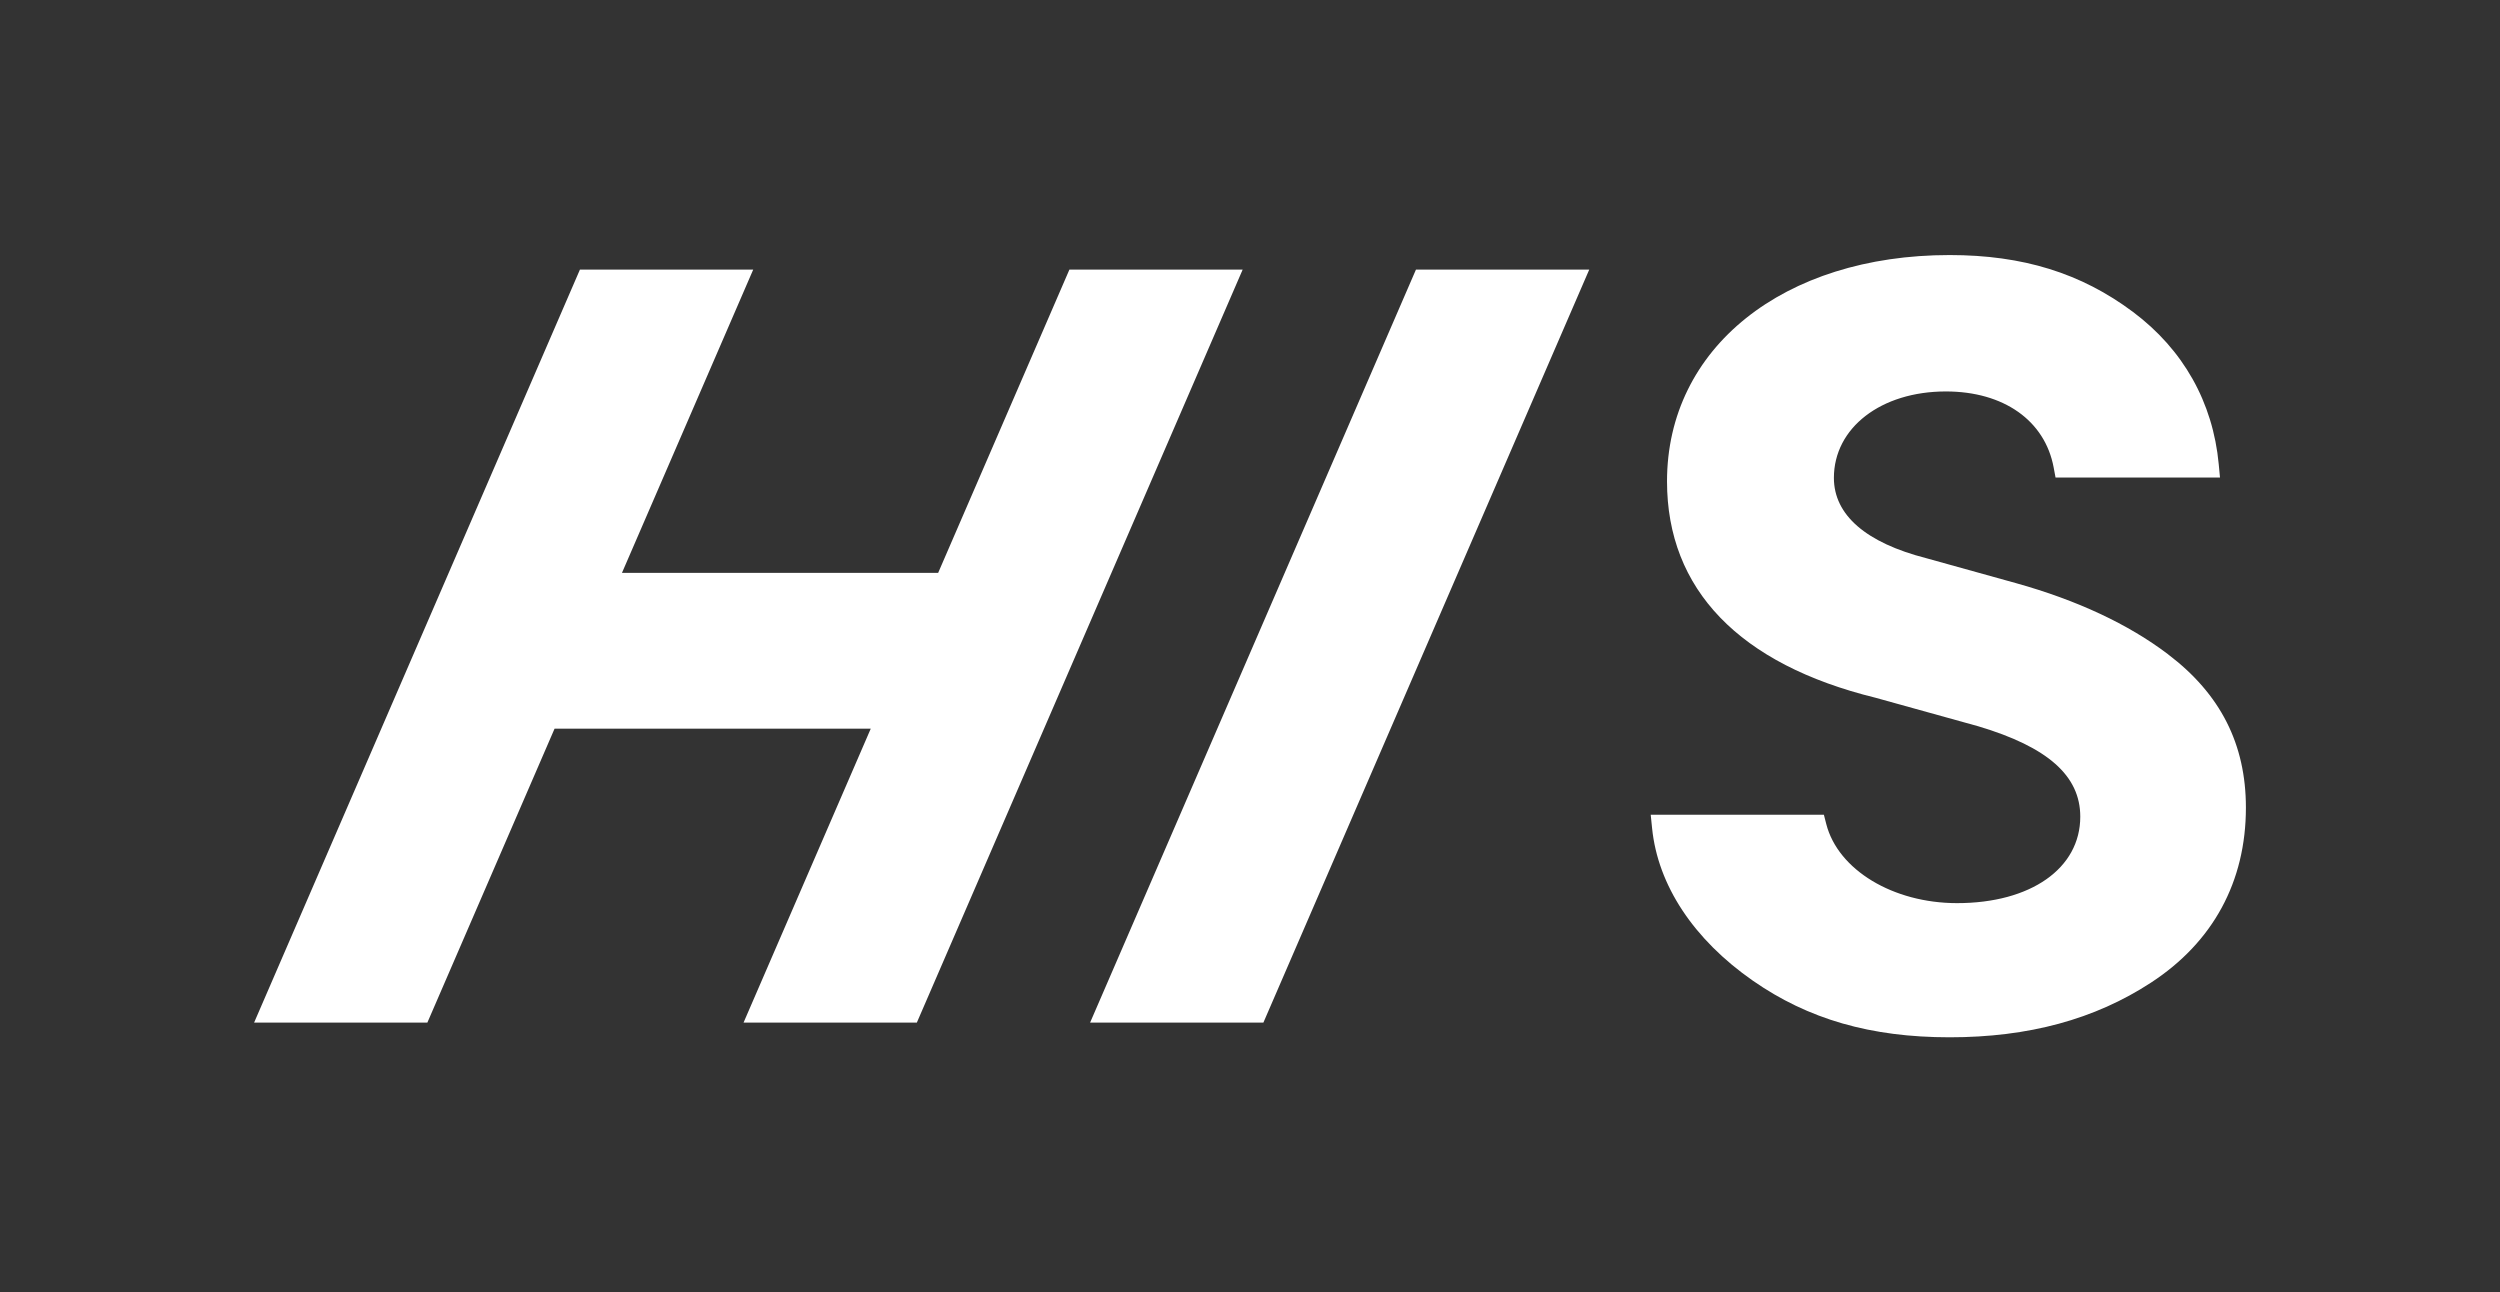 <?xml version="1.0" encoding="UTF-8"?><svg id="_レイヤー_1" xmlns="http://www.w3.org/2000/svg" viewBox="0 0 839.06 433.7"><rect x="0" y="0" width="839.06" height="433.7" fill="#333333" stroke="none"/><defs><style>.cls-1{fill:none;}.cls-2{fill:#fff;}</style></defs><g><path class="cls-2" d="M727.67,219.6c-13.37-10.13-30.57-18.17-51.11-23.9l-29.99-8.34c-20.33-5.2-31.07-14.53-31.07-26.97,0-16.81,15.81-29.01,37.59-29.01,19.39,0,33.24,9.78,36.17,25.52l.63,3.38h55.19l-.42-4.48c-1.95-20.79-11.89-38.46-28.75-51.09-17.41-13.04-36.98-19.11-61.57-19.11-55.84,0-94.85,31.23-94.85,75.94,0,36.28,24.23,61.4,69.98,72.64l34.47,9.57c23.37,6.97,34.25,16.62,34.25,30.35,0,17.35-16.62,29.01-41.35,29.01-21.49,0-39.95-11.16-43.9-26.54l-.8-3.12h-58.12l.46,4.51c1.93,19.15,13.93,37.31,33.78,51.15,18.63,12.98,39.63,19.03,66.08,19.03s48.68-6,67.59-18.35c20.84-13.6,31.85-33.91,31.85-58.73,0-21.3-8.54-38.13-26.11-51.44Z"/><polygon class="cls-2" points="358.92 90.48 314.87 192.26 208.75 192.26 252.8 90.48 194.64 90.48 85.28 343.22 143.43 343.22 186.13 244.55 292.25 244.55 249.55 343.22 307.71 343.22 417.07 90.48 358.92 90.48"/><polygon class="cls-2" points="475.23 90.48 365.86 343.22 424.02 343.22 533.39 90.48 475.23 90.48"/></g><rect class="cls-1" y="0" width="839.06" height="433.7"/></svg>